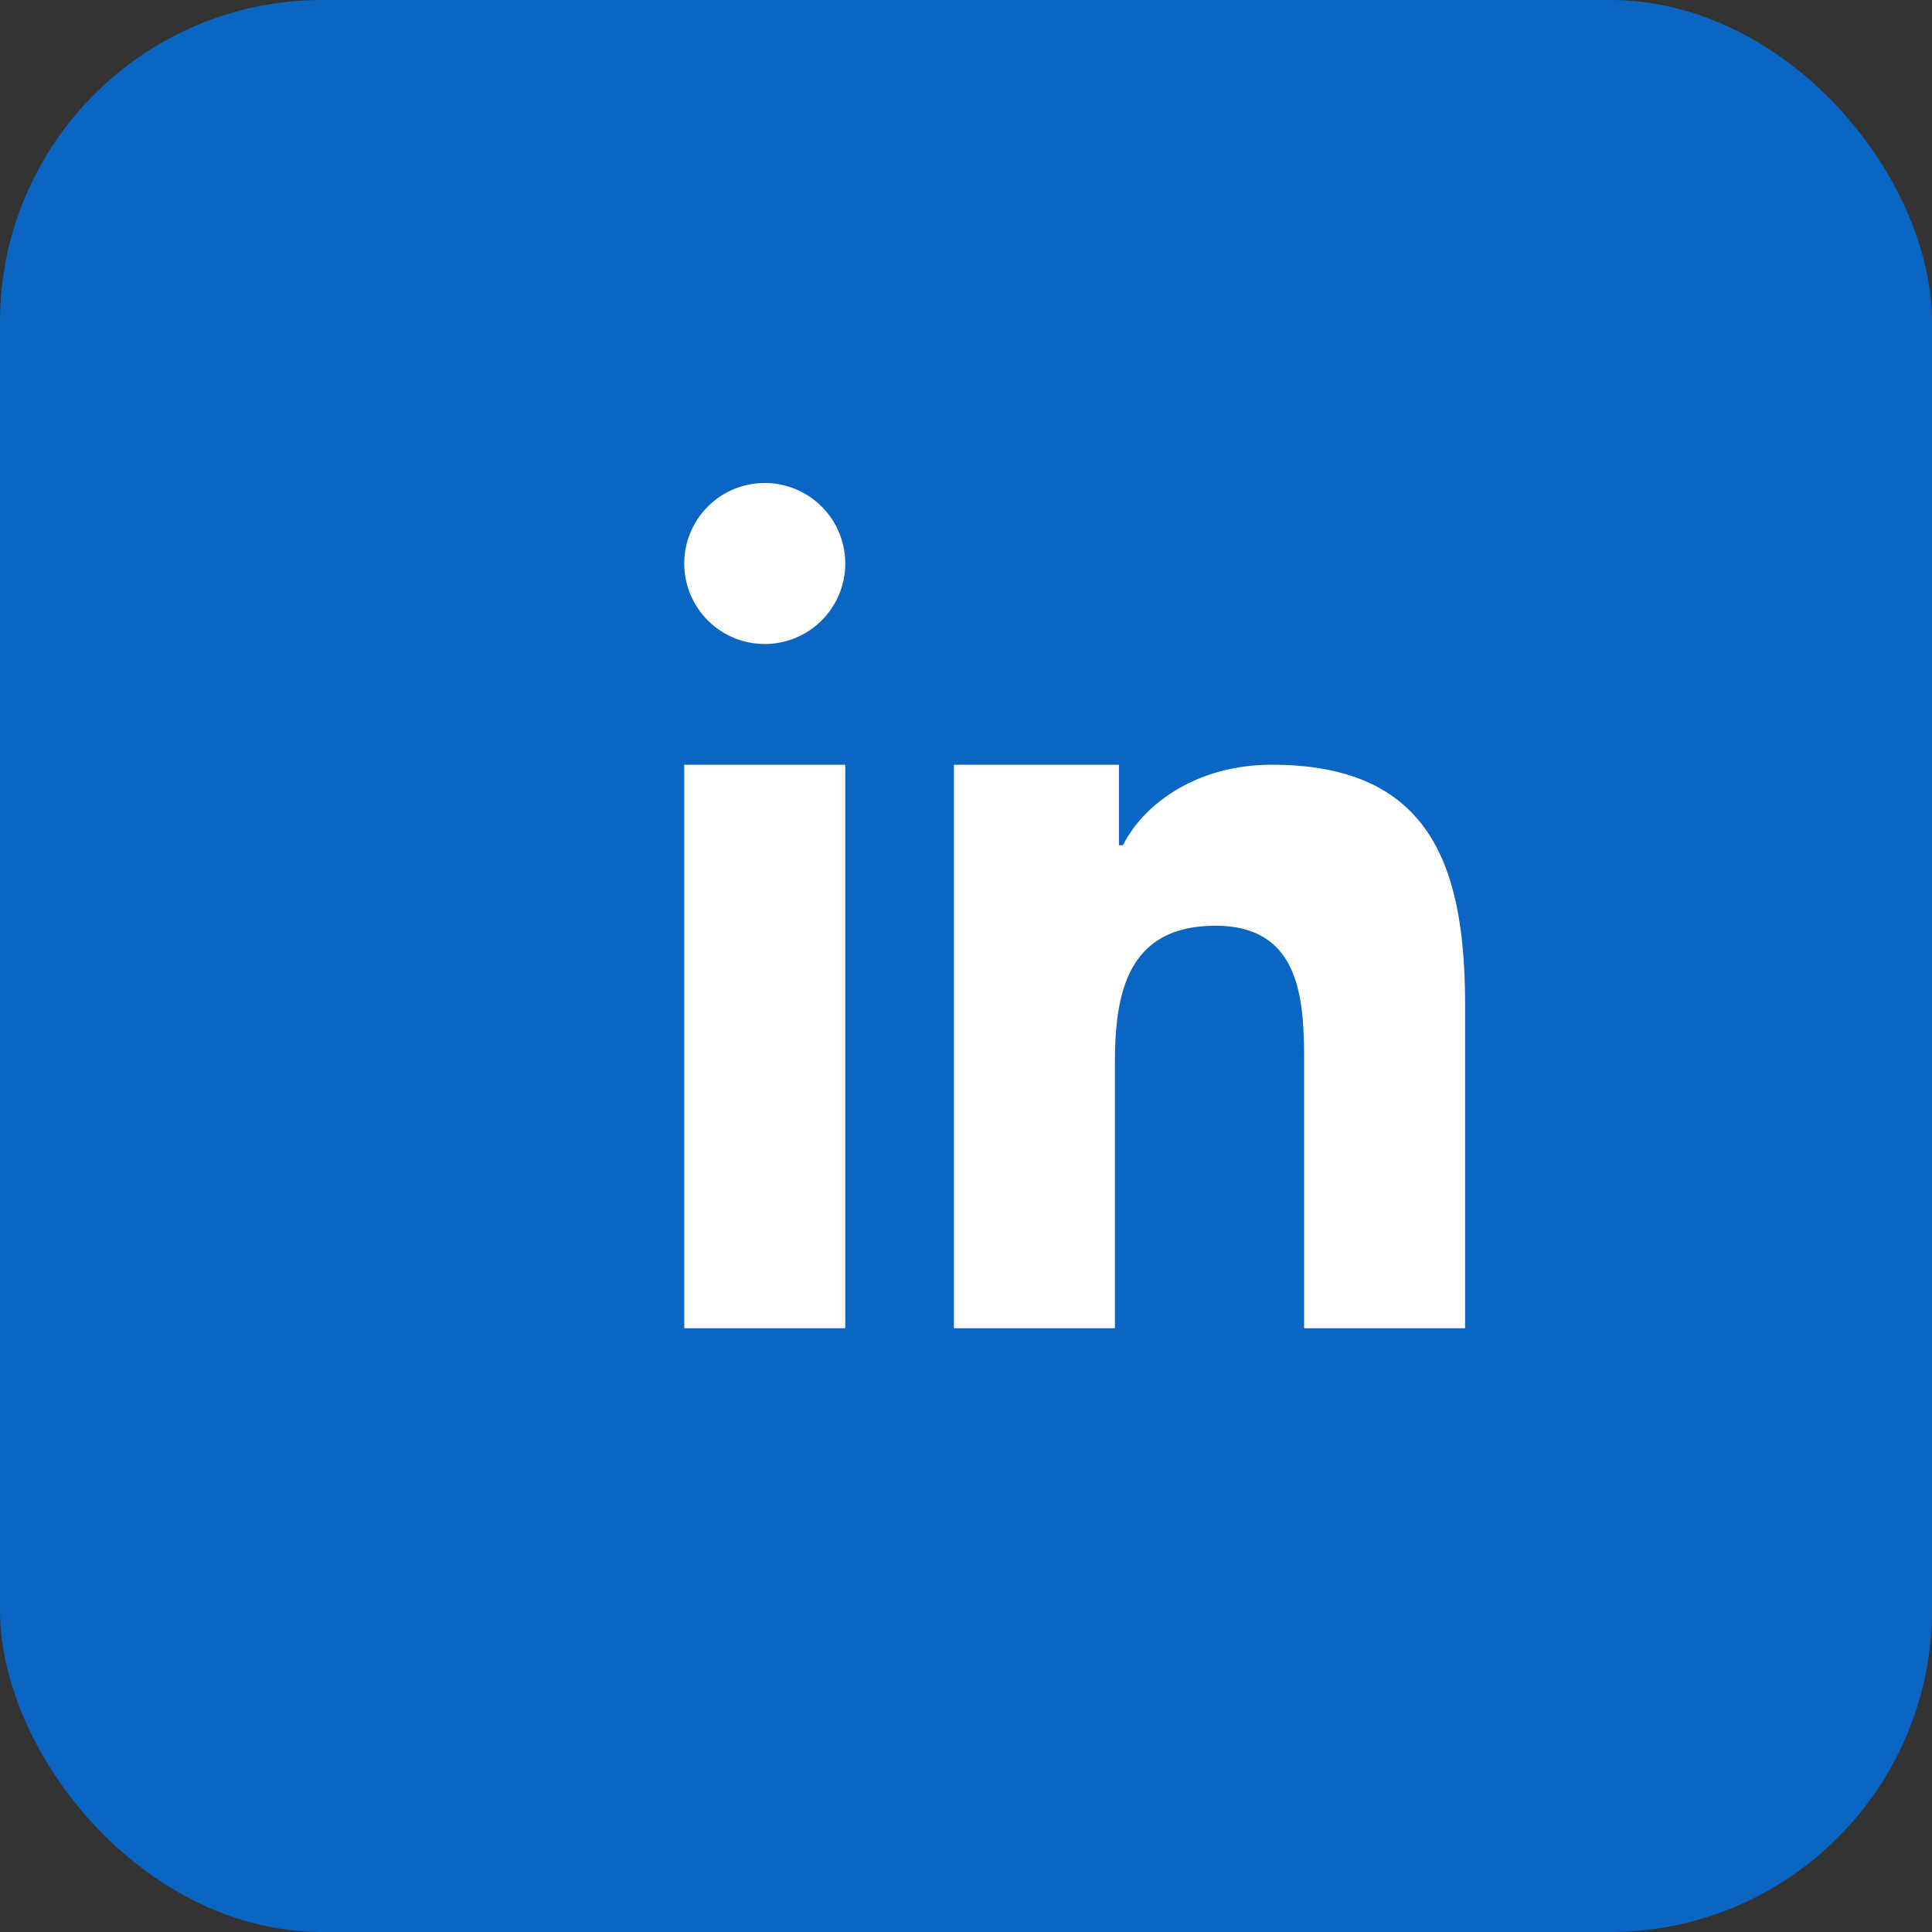 <svg width="48" height="48" viewBox="0 0 48 48" xmlns="http://www.w3.org/2000/svg">
  <rect x="0" y="0" width="48" height="48" fill="#333333" stroke="none"/>
  <rect width="48" height="48" rx="8" fill="#0A66C2"/>
  <path d="M17 19h4v14h-4V19zm2-7a2 2 0 1 1 0 4 2 2 0 0 1 0-4zm5 7h3.8v2h.1c.5-1 1.8-2 3.7-2 4 0 4.8 2.6 4.8 6V33h-4v-6.5c0-1.5 0-3.5-2.2-3.5-2.2 0-2.5 1.7-2.5 3.4V33h-4V19z" fill="white"/>
</svg>
